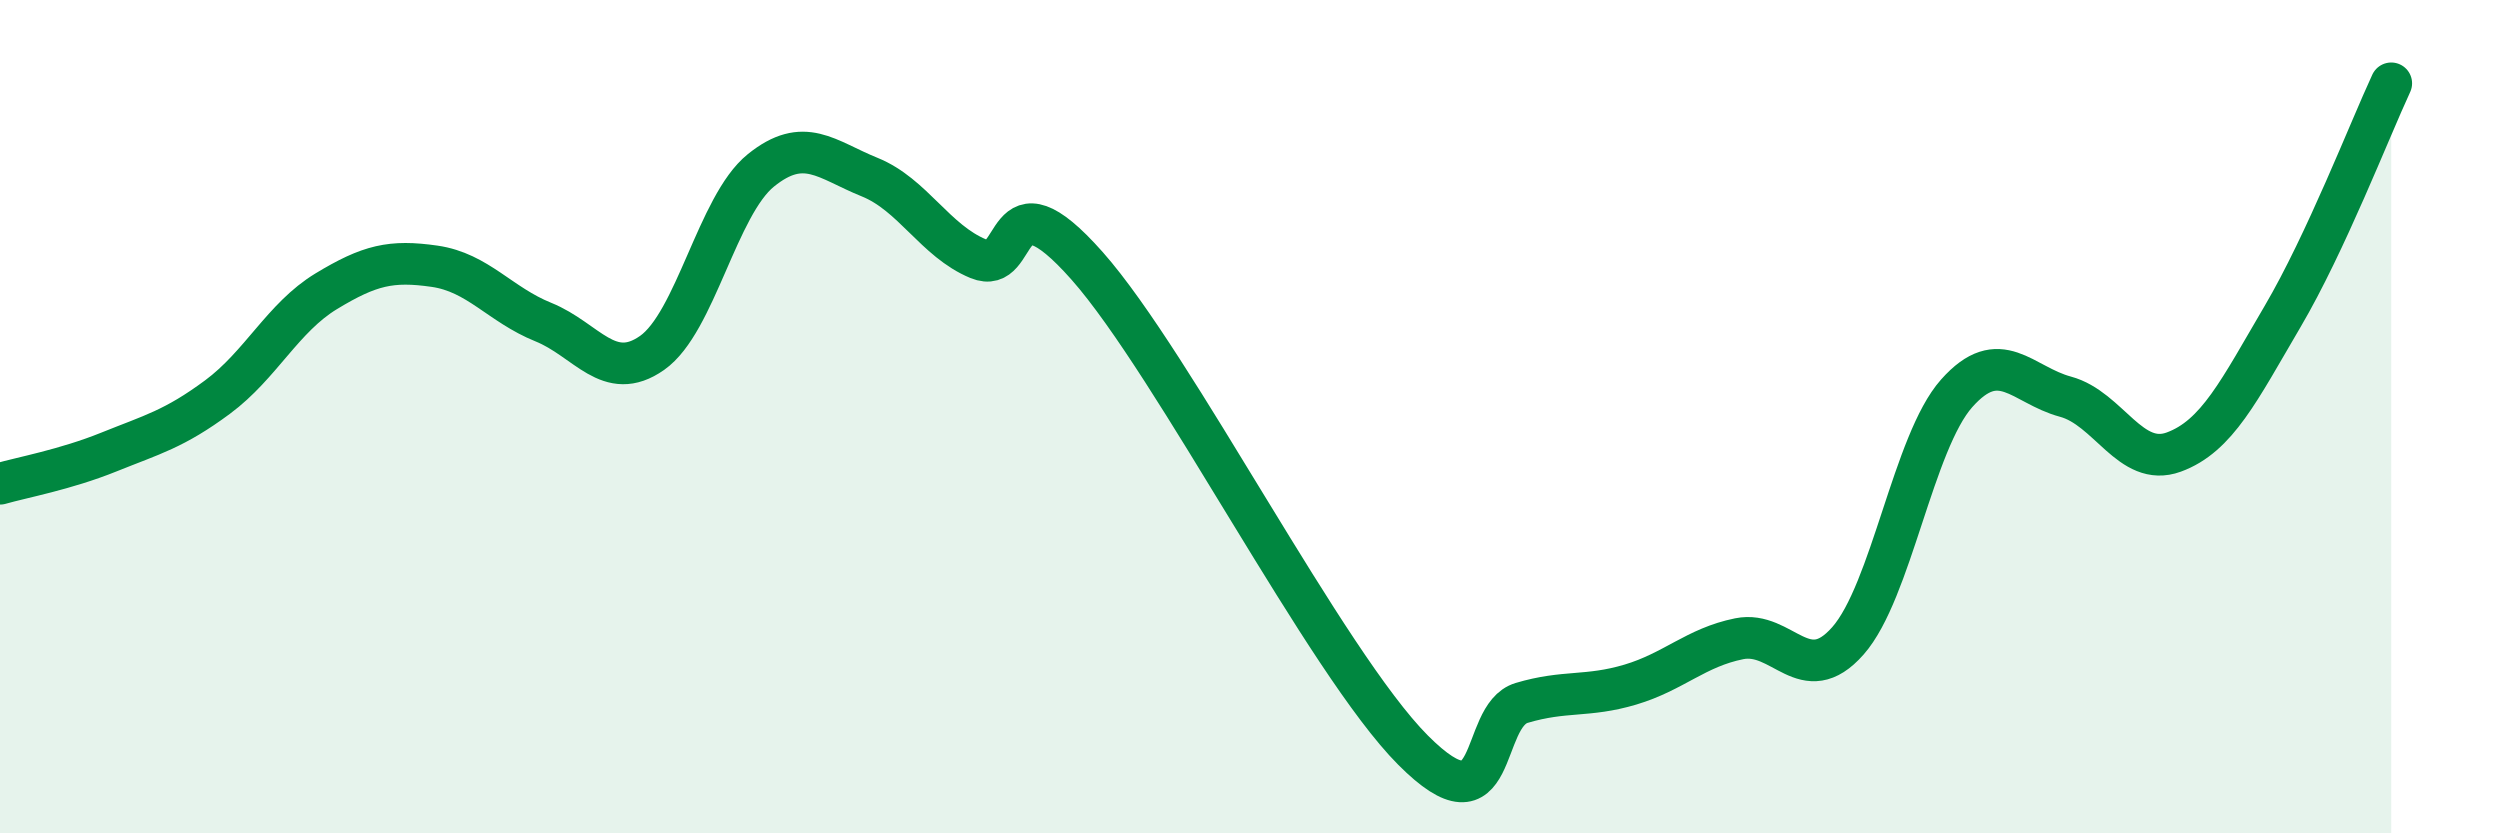 
    <svg width="60" height="20" viewBox="0 0 60 20" xmlns="http://www.w3.org/2000/svg">
      <path
        d="M 0,11.61 C 0.52,11.46 1.57,11.27 2.61,10.85 C 3.65,10.43 4.18,10.3 5.22,9.53 C 6.26,8.76 6.79,7.62 7.83,6.99 C 8.87,6.36 9.39,6.24 10.43,6.39 C 11.47,6.54 12,7.31 13.04,7.73 C 14.08,8.15 14.61,9.2 15.65,8.47 C 16.69,7.74 17.22,4.93 18.26,4.09 C 19.3,3.25 19.83,3.83 20.87,4.25 C 21.91,4.67 22.44,5.78 23.48,6.21 C 24.52,6.64 24,4.02 26.09,6.38 C 28.18,8.74 31.82,15.9 33.91,18 C 36,20.1 35.48,17.18 36.52,16.87 C 37.56,16.56 38.09,16.74 39.13,16.43 C 40.17,16.12 40.7,15.54 41.74,15.33 C 42.78,15.12 43.31,16.56 44.35,15.38 C 45.39,14.2 45.92,10.61 46.96,9.44 C 48,8.27 48.53,9.24 49.57,9.52 C 50.61,9.8 51.13,11.23 52.17,10.85 C 53.21,10.47 53.74,9.37 54.78,7.6 C 55.82,5.83 56.87,3.12 57.39,2L57.39 20L0 20Z"
        fill="#008740"
        opacity="0.1"
        stroke-linecap="round"
        stroke-linejoin="round"
      />
      <path
        d="M 0,11.61 C 0.52,11.46 1.57,11.27 2.61,10.85 C 3.65,10.43 4.18,10.3 5.22,9.53 C 6.26,8.76 6.79,7.62 7.83,6.99 C 8.87,6.36 9.39,6.24 10.43,6.39 C 11.47,6.54 12,7.31 13.04,7.73 C 14.08,8.15 14.61,9.2 15.65,8.47 C 16.69,7.74 17.22,4.93 18.26,4.09 C 19.3,3.25 19.83,3.83 20.87,4.25 C 21.91,4.67 22.44,5.78 23.48,6.21 C 24.52,6.64 24,4.02 26.09,6.38 C 28.18,8.74 31.82,15.9 33.91,18 C 36,20.1 35.48,17.18 36.52,16.87 C 37.56,16.56 38.09,16.74 39.13,16.43 C 40.17,16.12 40.7,15.54 41.74,15.33 C 42.78,15.12 43.31,16.56 44.35,15.38 C 45.39,14.2 45.92,10.61 46.96,9.44 C 48,8.27 48.53,9.24 49.57,9.52 C 50.61,9.8 51.13,11.23 52.17,10.85 C 53.21,10.47 53.74,9.37 54.78,7.6 C 55.82,5.83 56.87,3.12 57.39,2"
        stroke="#008740"
        stroke-width="1"
        fill="none"
        stroke-linecap="round"
        stroke-linejoin="round"
      />
    </svg>
  